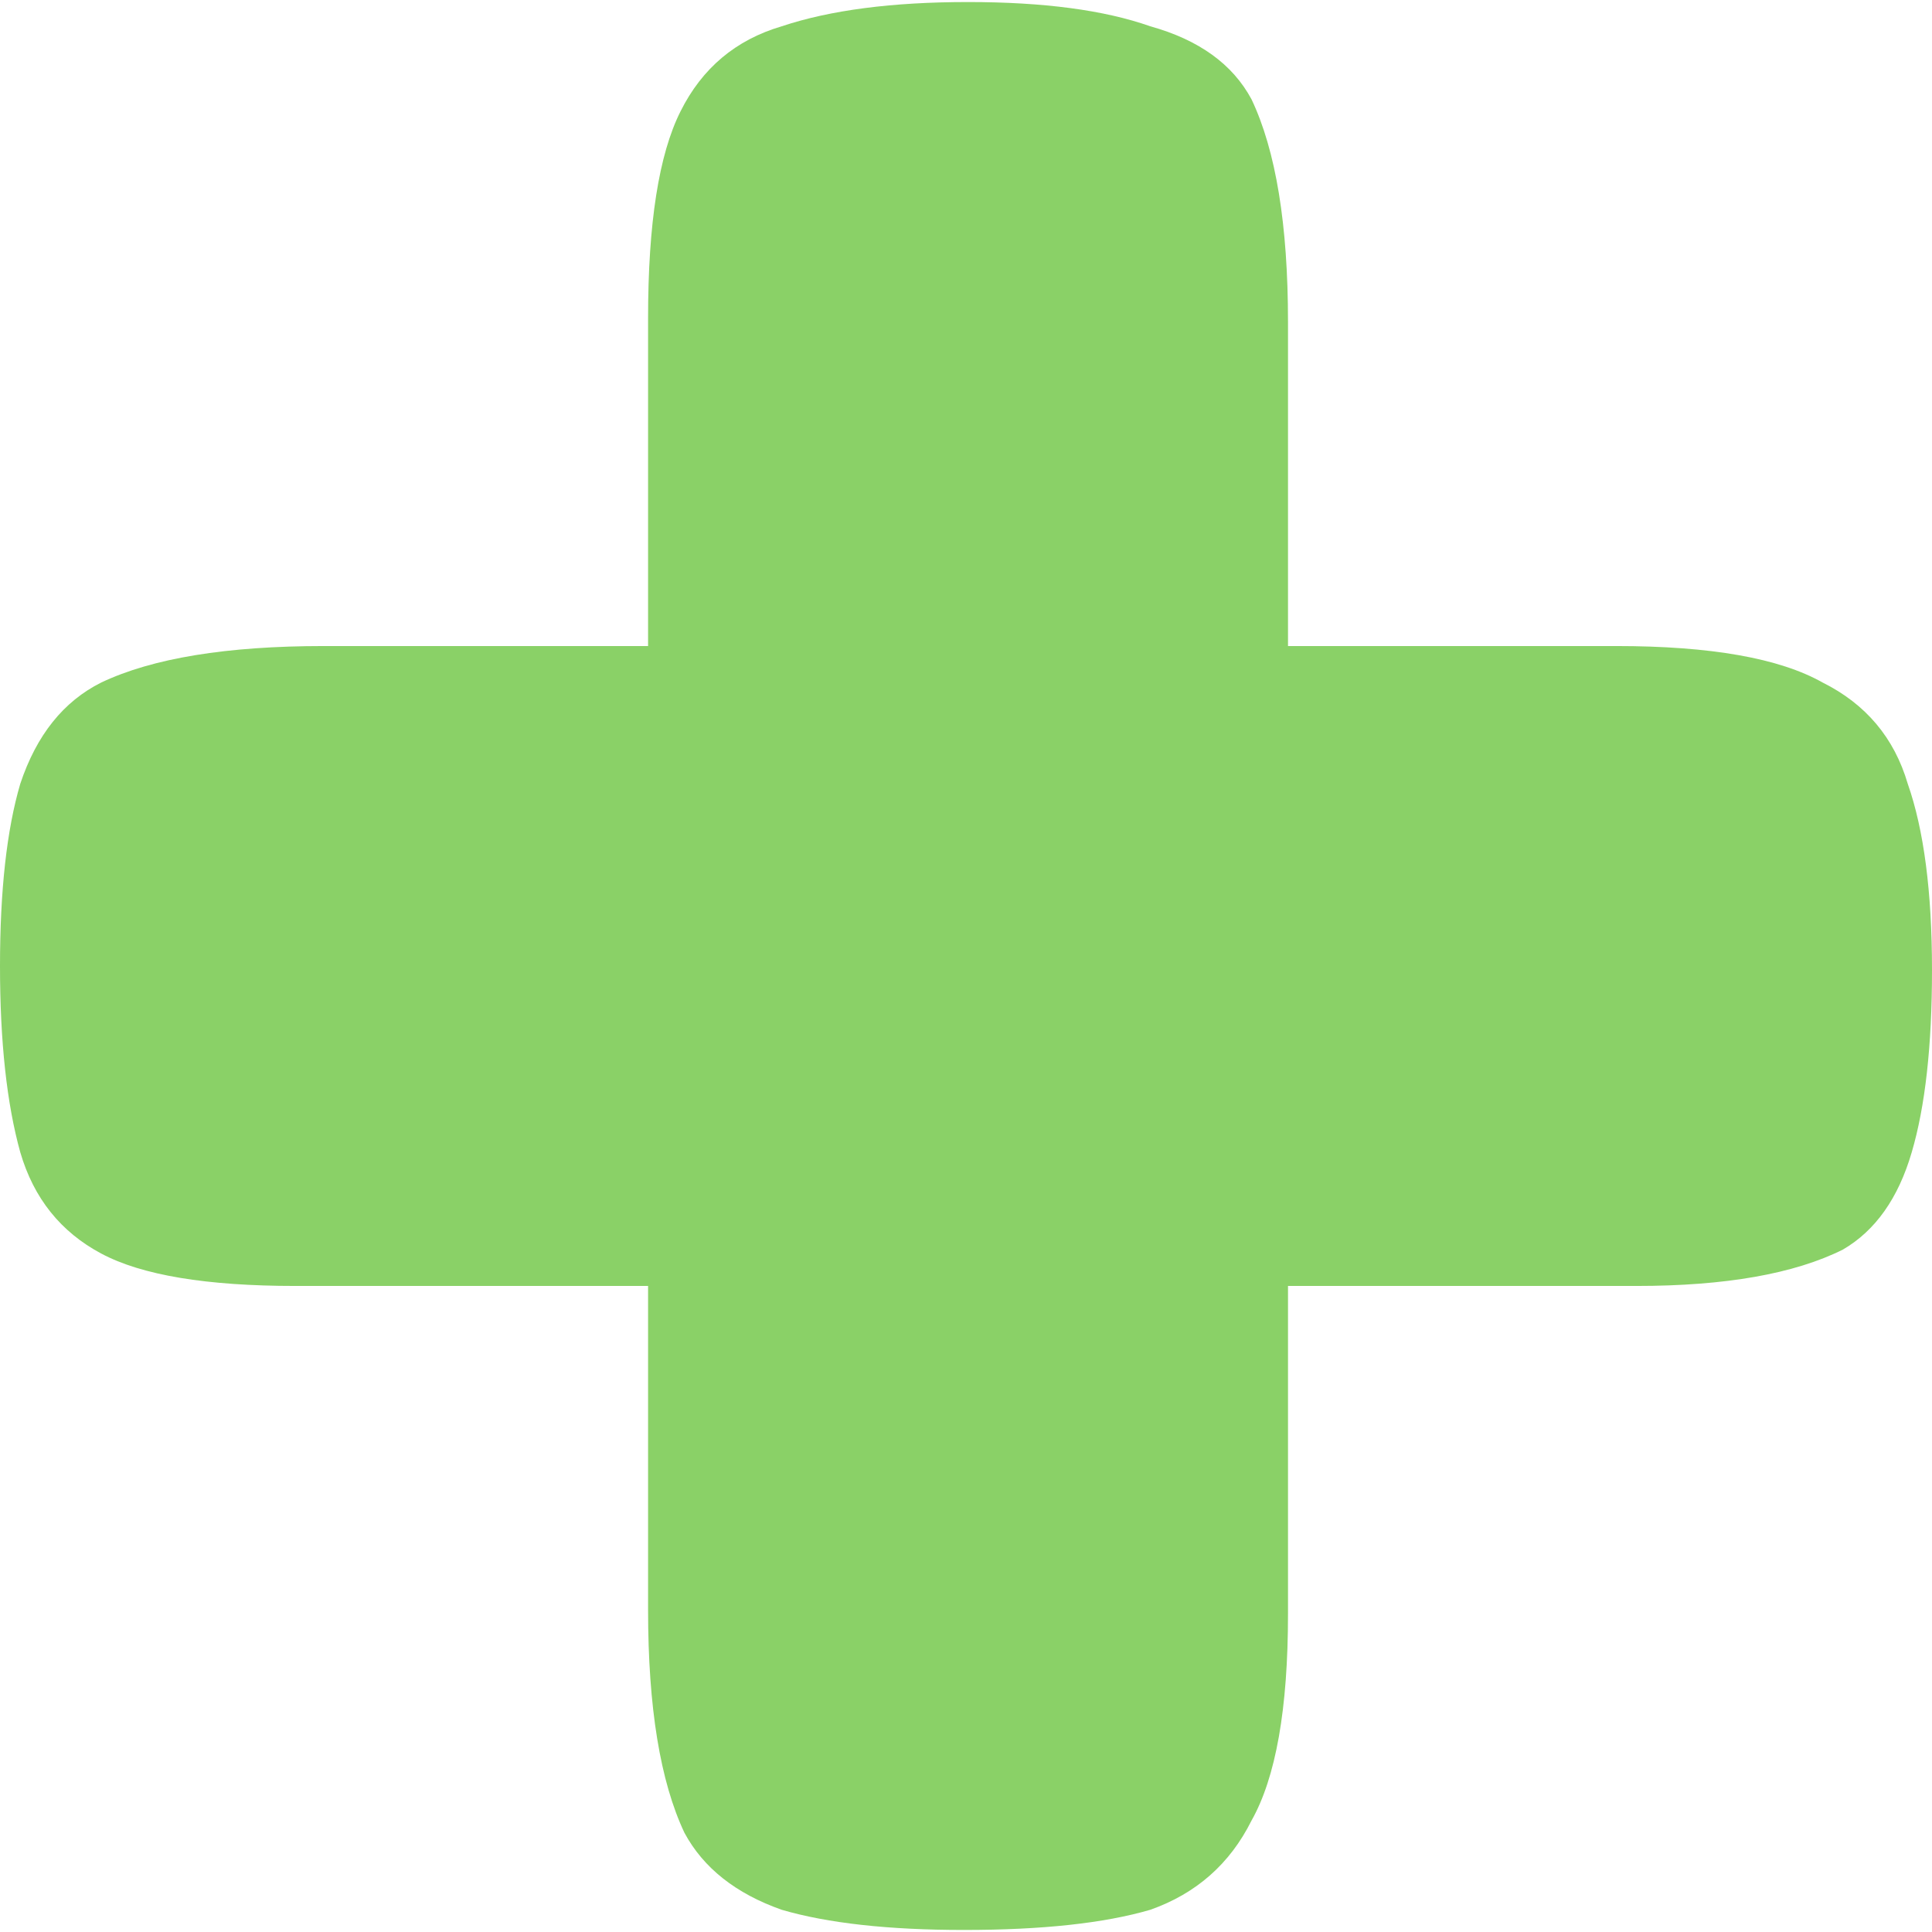<svg width="18" height="18" viewBox="0 0 18 18" fill="none" xmlns="http://www.w3.org/2000/svg">
<path d="M12 6.019H15.057C15.937 6.019 16.579 6.132 16.981 6.359C17.384 6.56 17.648 6.874 17.774 7.302C17.924 7.73 18 8.308 18 9.038C18 9.742 17.937 10.308 17.811 10.736C17.686 11.164 17.472 11.466 17.17 11.642C16.717 11.868 16.076 11.981 15.245 11.981H12V15.038C12 15.918 11.887 16.56 11.66 16.962C11.459 17.365 11.145 17.642 10.717 17.793C10.289 17.918 9.711 17.981 8.981 17.981C8.277 17.981 7.711 17.918 7.283 17.793C6.855 17.642 6.553 17.403 6.377 17.076C6.151 16.598 6.038 15.906 6.038 15V11.981H2.755C1.925 11.981 1.321 11.881 0.943 11.679C0.566 11.478 0.314 11.164 0.189 10.736C0.063 10.283 0 9.704 0 9C0 8.296 0.063 7.73 0.189 7.302C0.34 6.849 0.591 6.535 0.943 6.359C1.421 6.132 2.113 6.019 3.019 6.019H6.038V2.962C6.038 2.082 6.138 1.44 6.34 1.038C6.541 0.635 6.855 0.371 7.283 0.245C7.736 0.094 8.314 0.019 9.019 0.019C9.723 0.019 10.289 0.094 10.717 0.245C11.17 0.371 11.484 0.598 11.66 0.925C11.887 1.403 12 2.094 12 3V6.019Z" fill="#8AD167"/>
</svg>
